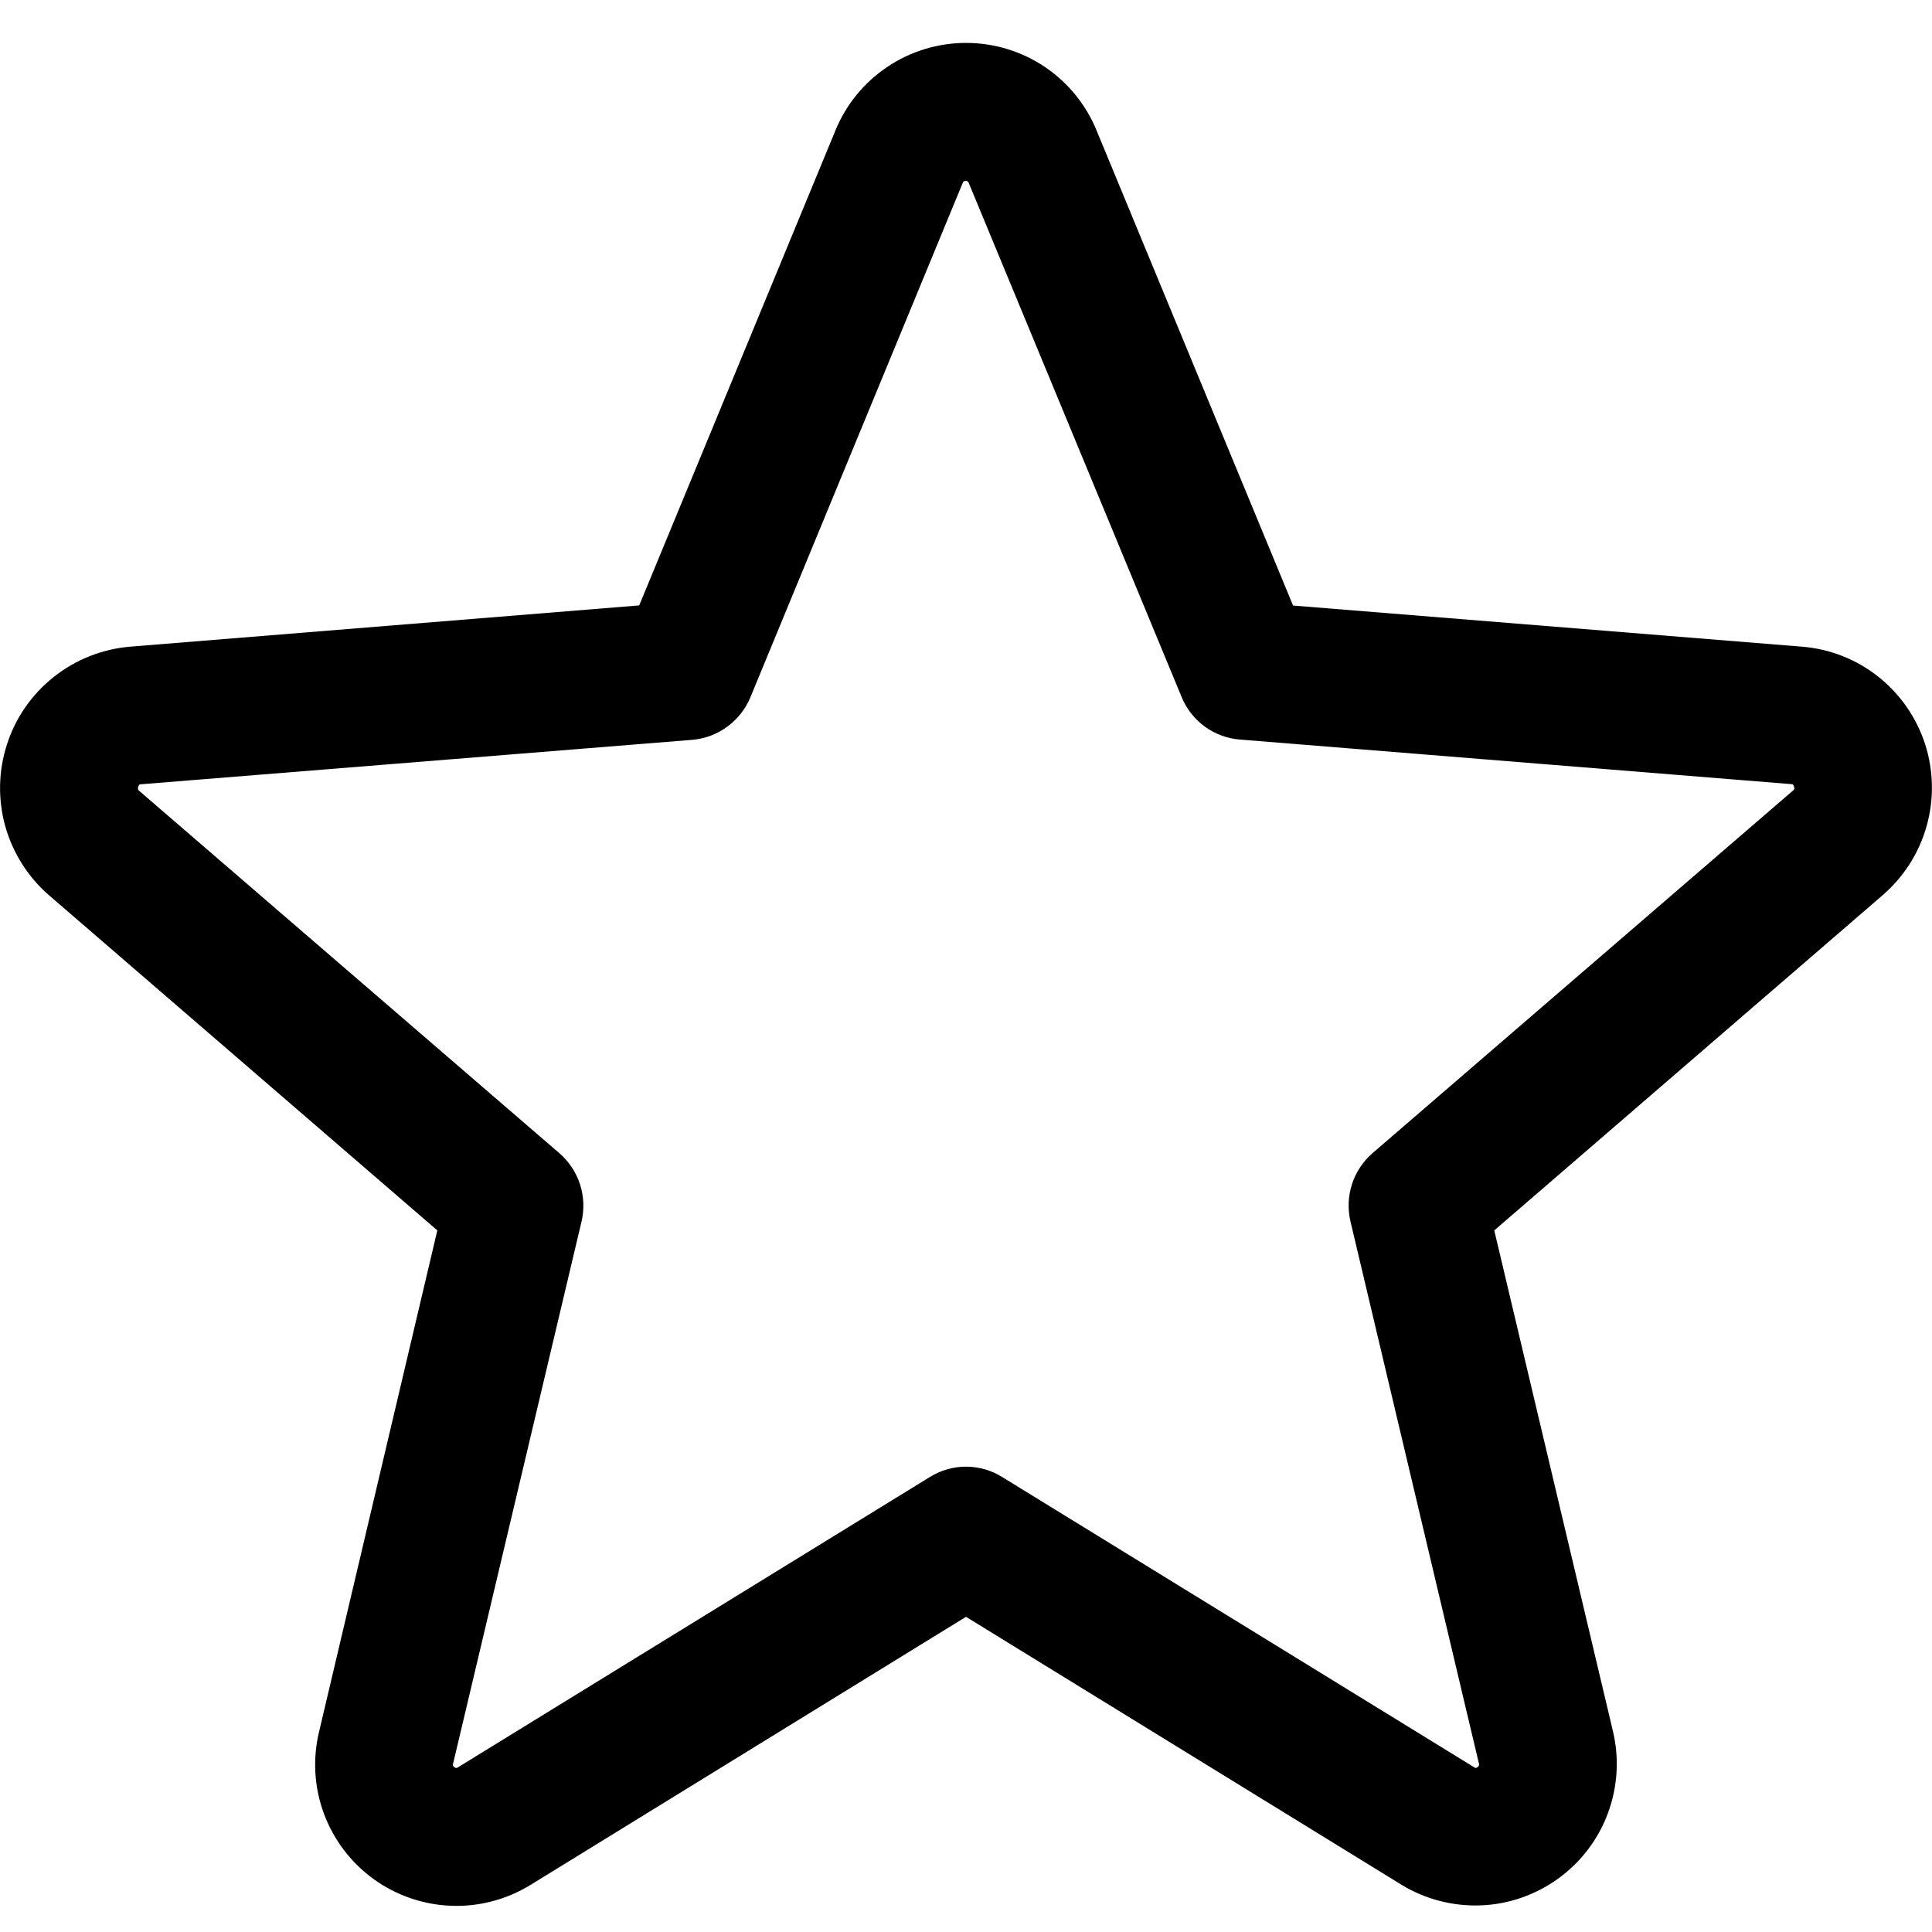 <svg width="14" height="14" viewBox="0 0 14 14" fill="none" xmlns="http://www.w3.org/2000/svg">
<path d="M13.949 5.389C13.886 5.197 13.768 5.028 13.61 4.903C13.451 4.777 13.259 4.702 13.057 4.686L9.37 4.388L7.946 0.945C7.869 0.757 7.738 0.597 7.57 0.484C7.401 0.371 7.203 0.311 7 0.311C6.798 0.311 6.599 0.371 6.431 0.484C6.262 0.597 6.131 0.757 6.054 0.945L4.632 4.387L0.943 4.686C0.741 4.703 0.549 4.779 0.39 4.905C0.231 5.031 0.113 5.2 0.051 5.393C-0.012 5.586 -0.016 5.792 0.038 5.987C0.093 6.182 0.204 6.357 0.357 6.489L3.169 8.916L2.313 12.545C2.265 12.742 2.276 12.949 2.346 13.139C2.416 13.33 2.541 13.495 2.705 13.615C2.869 13.734 3.065 13.802 3.268 13.81C3.471 13.818 3.671 13.765 3.844 13.659L7 11.716L10.158 13.659C10.331 13.764 10.531 13.815 10.733 13.807C10.935 13.799 11.13 13.73 11.294 13.611C11.457 13.492 11.582 13.328 11.652 13.138C11.722 12.948 11.735 12.742 11.688 12.545L10.828 8.916L13.64 6.489C13.794 6.357 13.906 6.182 13.961 5.986C14.016 5.79 14.012 5.583 13.949 5.389ZM12.99 5.731L9.946 8.356C9.877 8.416 9.825 8.494 9.797 8.581C9.769 8.668 9.765 8.761 9.786 8.851L10.716 12.776C10.719 12.781 10.719 12.787 10.717 12.793C10.715 12.798 10.711 12.803 10.706 12.806C10.694 12.814 10.691 12.812 10.682 12.806L7.262 10.703C7.183 10.654 7.093 10.628 7 10.628C6.908 10.628 6.817 10.654 6.738 10.703L3.318 12.807C3.309 12.812 3.306 12.814 3.294 12.807C3.289 12.804 3.285 12.8 3.283 12.794C3.281 12.788 3.281 12.782 3.284 12.777L4.214 8.852C4.235 8.763 4.231 8.669 4.203 8.582C4.175 8.495 4.123 8.417 4.054 8.357L1.01 5.732C1.003 5.726 0.996 5.721 1.002 5.701C1.008 5.682 1.013 5.684 1.023 5.683L5.018 5.361C5.109 5.353 5.197 5.32 5.271 5.265C5.345 5.211 5.403 5.137 5.438 5.052L6.976 1.326C6.981 1.316 6.983 1.311 6.998 1.311C7.013 1.311 7.015 1.316 7.02 1.326L8.563 5.052C8.598 5.137 8.656 5.211 8.73 5.265C8.805 5.319 8.893 5.352 8.984 5.359L12.979 5.682C12.989 5.682 12.994 5.682 13 5.7C13.006 5.718 13 5.725 12.99 5.731Z" fill="#11243E" style="fill:#11243E;fill:color(display-p3 0.067 0.141 0.243);fill-opacity:1;"/>
</svg>
